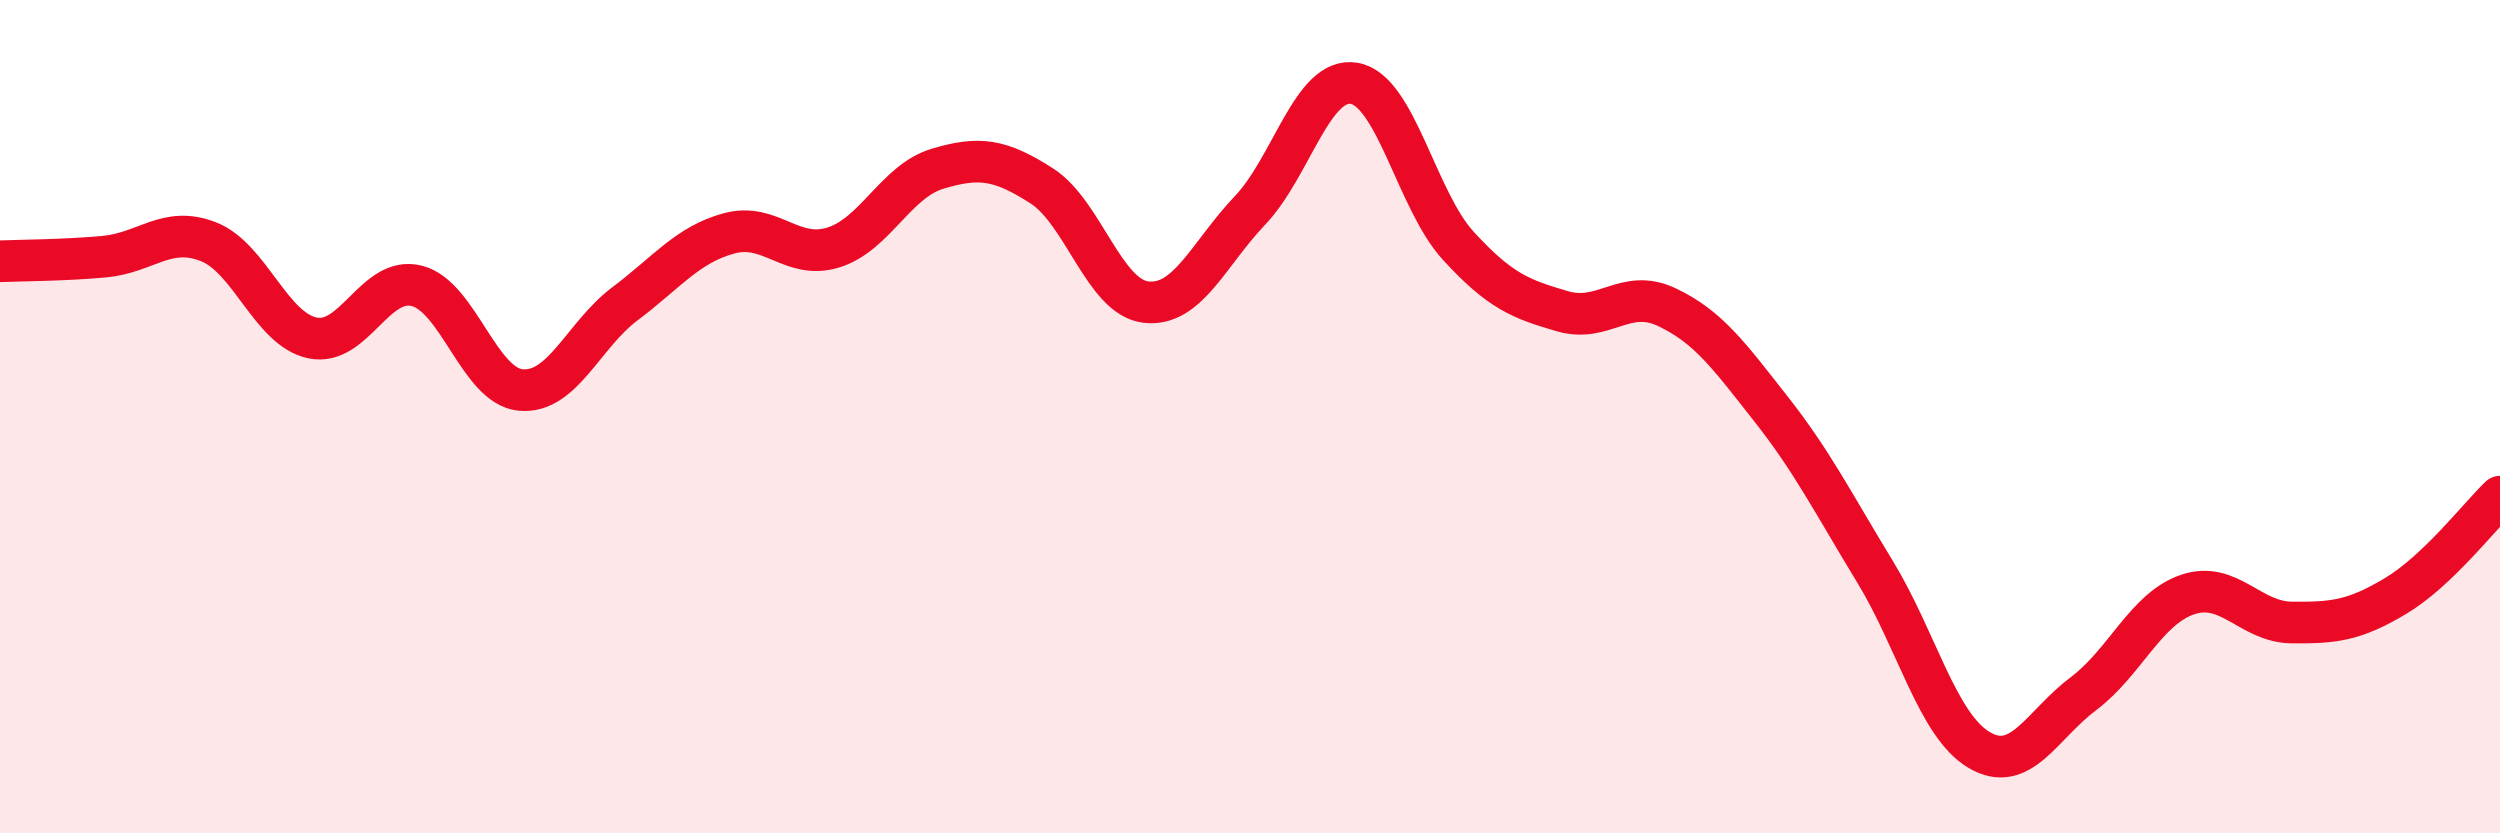 
    <svg width="60" height="20" viewBox="0 0 60 20" xmlns="http://www.w3.org/2000/svg">
      <path
        d="M 0,6.27 C 0.5,6.25 1.5,6.25 2.5,6.16 C 3.5,6.07 4,5.41 5,5.8 C 6,6.19 6.5,7.9 7.5,8.11 C 8.5,8.32 9,6.61 10,6.86 C 11,7.11 11.5,9.27 12.5,9.36 C 13.5,9.45 14,8.04 15,7.29 C 16,6.54 16.5,5.87 17.5,5.6 C 18.5,5.33 19,6.25 20,5.94 C 21,5.63 21.5,4.35 22.5,4.05 C 23.5,3.75 24,3.82 25,4.46 C 26,5.1 26.5,7.13 27.5,7.25 C 28.5,7.37 29,6.1 30,5.05 C 31,4 31.5,1.83 32.5,2 C 33.5,2.17 34,4.81 35,5.9 C 36,6.99 36.5,7.18 37.5,7.47 C 38.5,7.76 39,6.9 40,7.37 C 41,7.84 41.5,8.54 42.5,9.81 C 43.5,11.08 44,12.08 45,13.72 C 46,15.36 46.5,17.41 47.5,18 C 48.5,18.59 49,17.4 50,16.65 C 51,15.9 51.5,14.61 52.5,14.27 C 53.5,13.93 54,14.93 55,14.94 C 56,14.95 56.5,14.9 57.5,14.3 C 58.5,13.7 59.5,12.4 60,11.92L60 20L0 20Z"
        fill="#EB0A25"
        opacity="0.1"
        stroke-linecap="round"
        stroke-linejoin="round"
      />
      <path
        d="M 0,6.27 C 0.5,6.25 1.5,6.25 2.5,6.16 C 3.5,6.07 4,5.41 5,5.8 C 6,6.19 6.5,7.9 7.5,8.11 C 8.5,8.32 9,6.61 10,6.86 C 11,7.11 11.5,9.27 12.5,9.36 C 13.5,9.45 14,8.04 15,7.29 C 16,6.54 16.5,5.87 17.5,5.6 C 18.5,5.33 19,6.25 20,5.94 C 21,5.63 21.5,4.35 22.5,4.05 C 23.5,3.75 24,3.82 25,4.46 C 26,5.1 26.5,7.13 27.5,7.25 C 28.5,7.37 29,6.1 30,5.05 C 31,4 31.5,1.83 32.5,2 C 33.5,2.17 34,4.81 35,5.9 C 36,6.99 36.5,7.18 37.5,7.47 C 38.5,7.76 39,6.9 40,7.37 C 41,7.84 41.5,8.54 42.5,9.81 C 43.5,11.08 44,12.08 45,13.72 C 46,15.36 46.5,17.41 47.5,18 C 48.5,18.59 49,17.4 50,16.65 C 51,15.9 51.5,14.61 52.5,14.27 C 53.5,13.93 54,14.93 55,14.94 C 56,14.95 56.5,14.9 57.5,14.3 C 58.5,13.7 59.5,12.4 60,11.92"
        stroke="#EB0A25"
        stroke-width="1"
        fill="none"
        stroke-linecap="round"
        stroke-linejoin="round"
      />
    </svg>
  